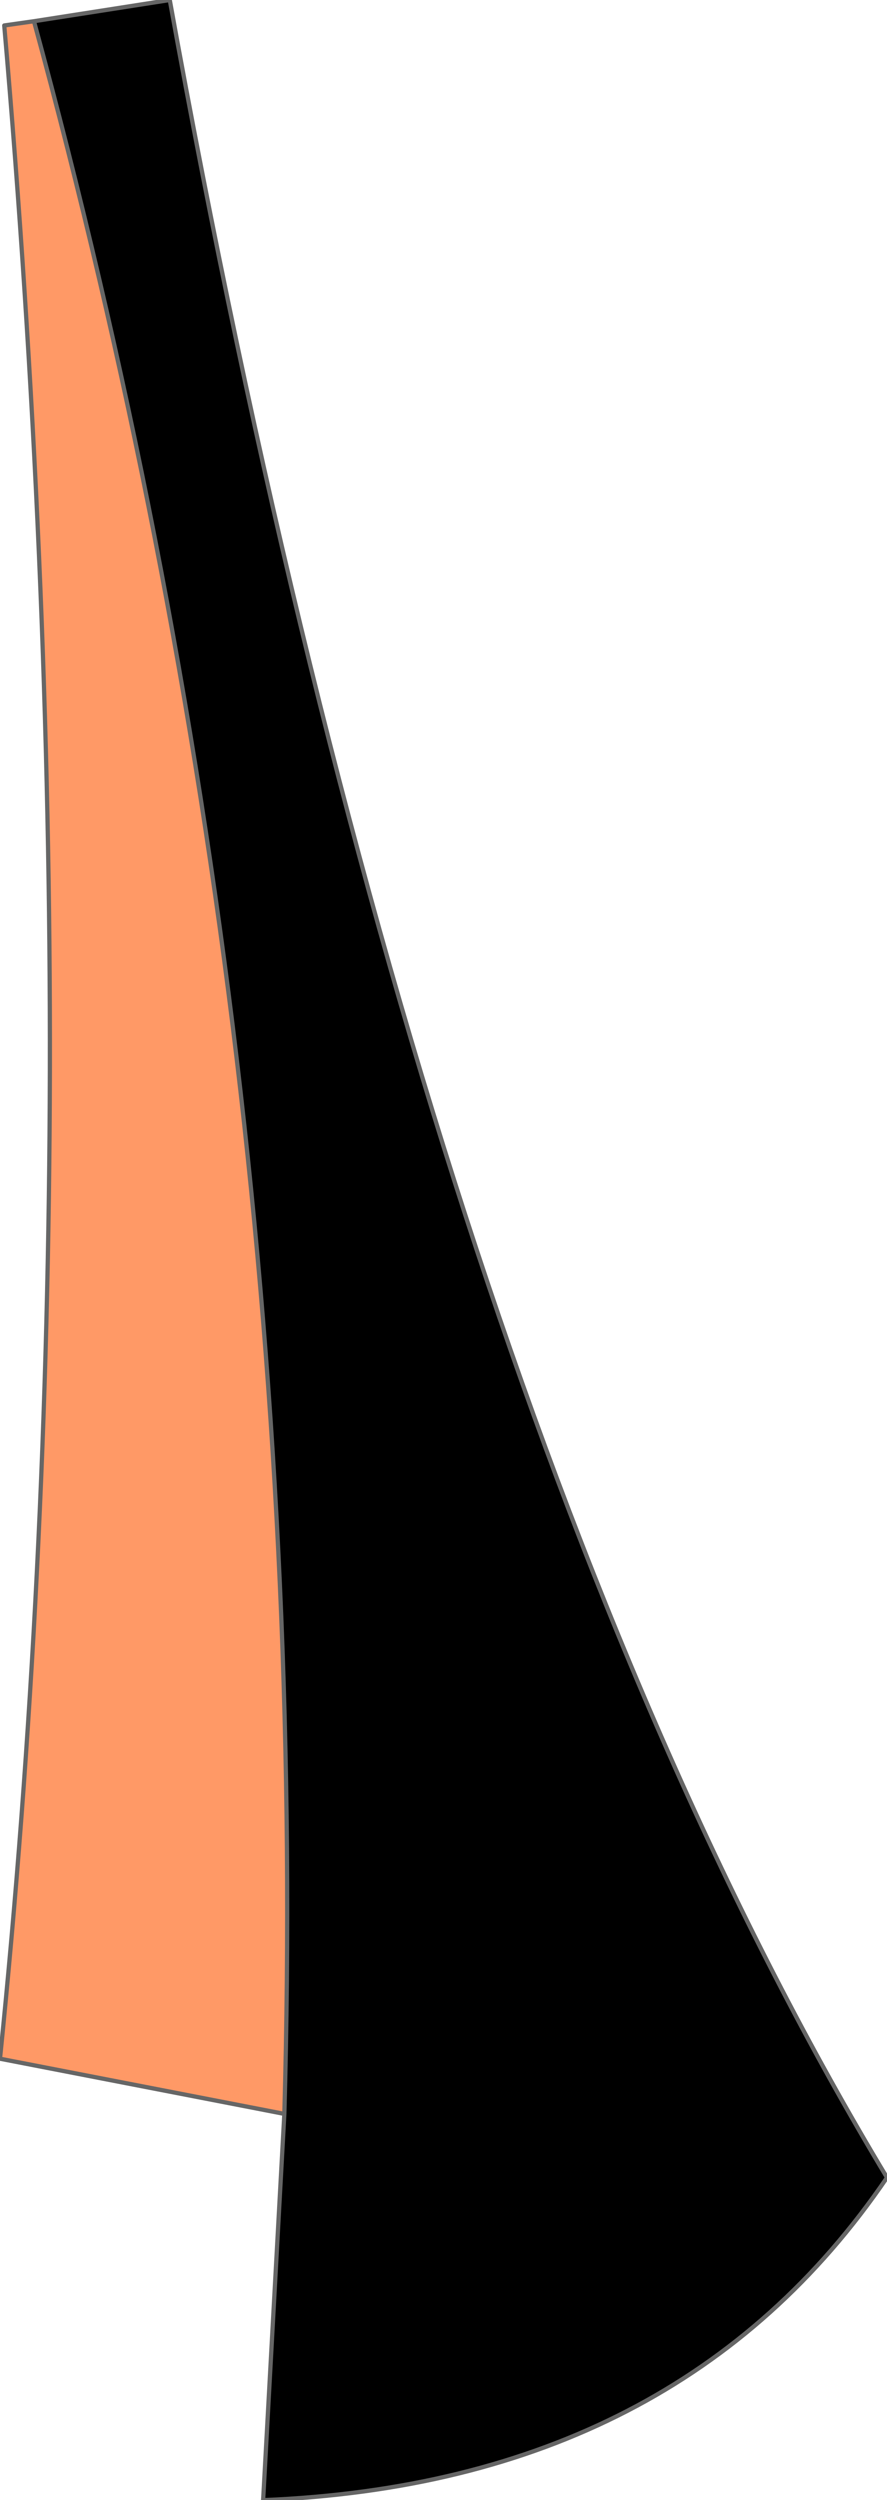 <?xml version="1.0" encoding="UTF-8" standalone="no"?>
<svg xmlns:xlink="http://www.w3.org/1999/xlink" height="29.45px" width="10.45px" xmlns="http://www.w3.org/2000/svg">
  <g transform="matrix(1.0, 0.0, 0.0, 1.0, 5.2, 14.75)">
    <path d="M-1.85 10.15 Q-1.5 -2.4 -4.8 -14.5 L-3.2 -14.75 Q-0.2 1.85 5.25 10.9 2.8 14.5 -2.1 14.7 L-1.85 10.15" fill="#000000" fill-rule="evenodd" stroke="none"/>
    <path d="M-4.8 -14.5 Q-1.5 -2.4 -1.85 10.15 L-5.2 9.5 Q-4.05 -1.8 -5.15 -14.45 L-4.8 -14.5" fill="#ff9966" fill-rule="evenodd" stroke="none"/>
    <path d="M-1.85 10.15 Q-1.5 -2.4 -4.8 -14.5 L-5.15 -14.45 Q-4.05 -1.8 -5.2 9.5 L-1.85 10.15 -2.1 14.7 Q2.8 14.5 5.25 10.9 -0.2 1.85 -3.2 -14.75 L-4.8 -14.5" fill="none" stroke="#666666" stroke-linecap="round" stroke-linejoin="round" stroke-width="0.05"/>
  </g>
</svg>
